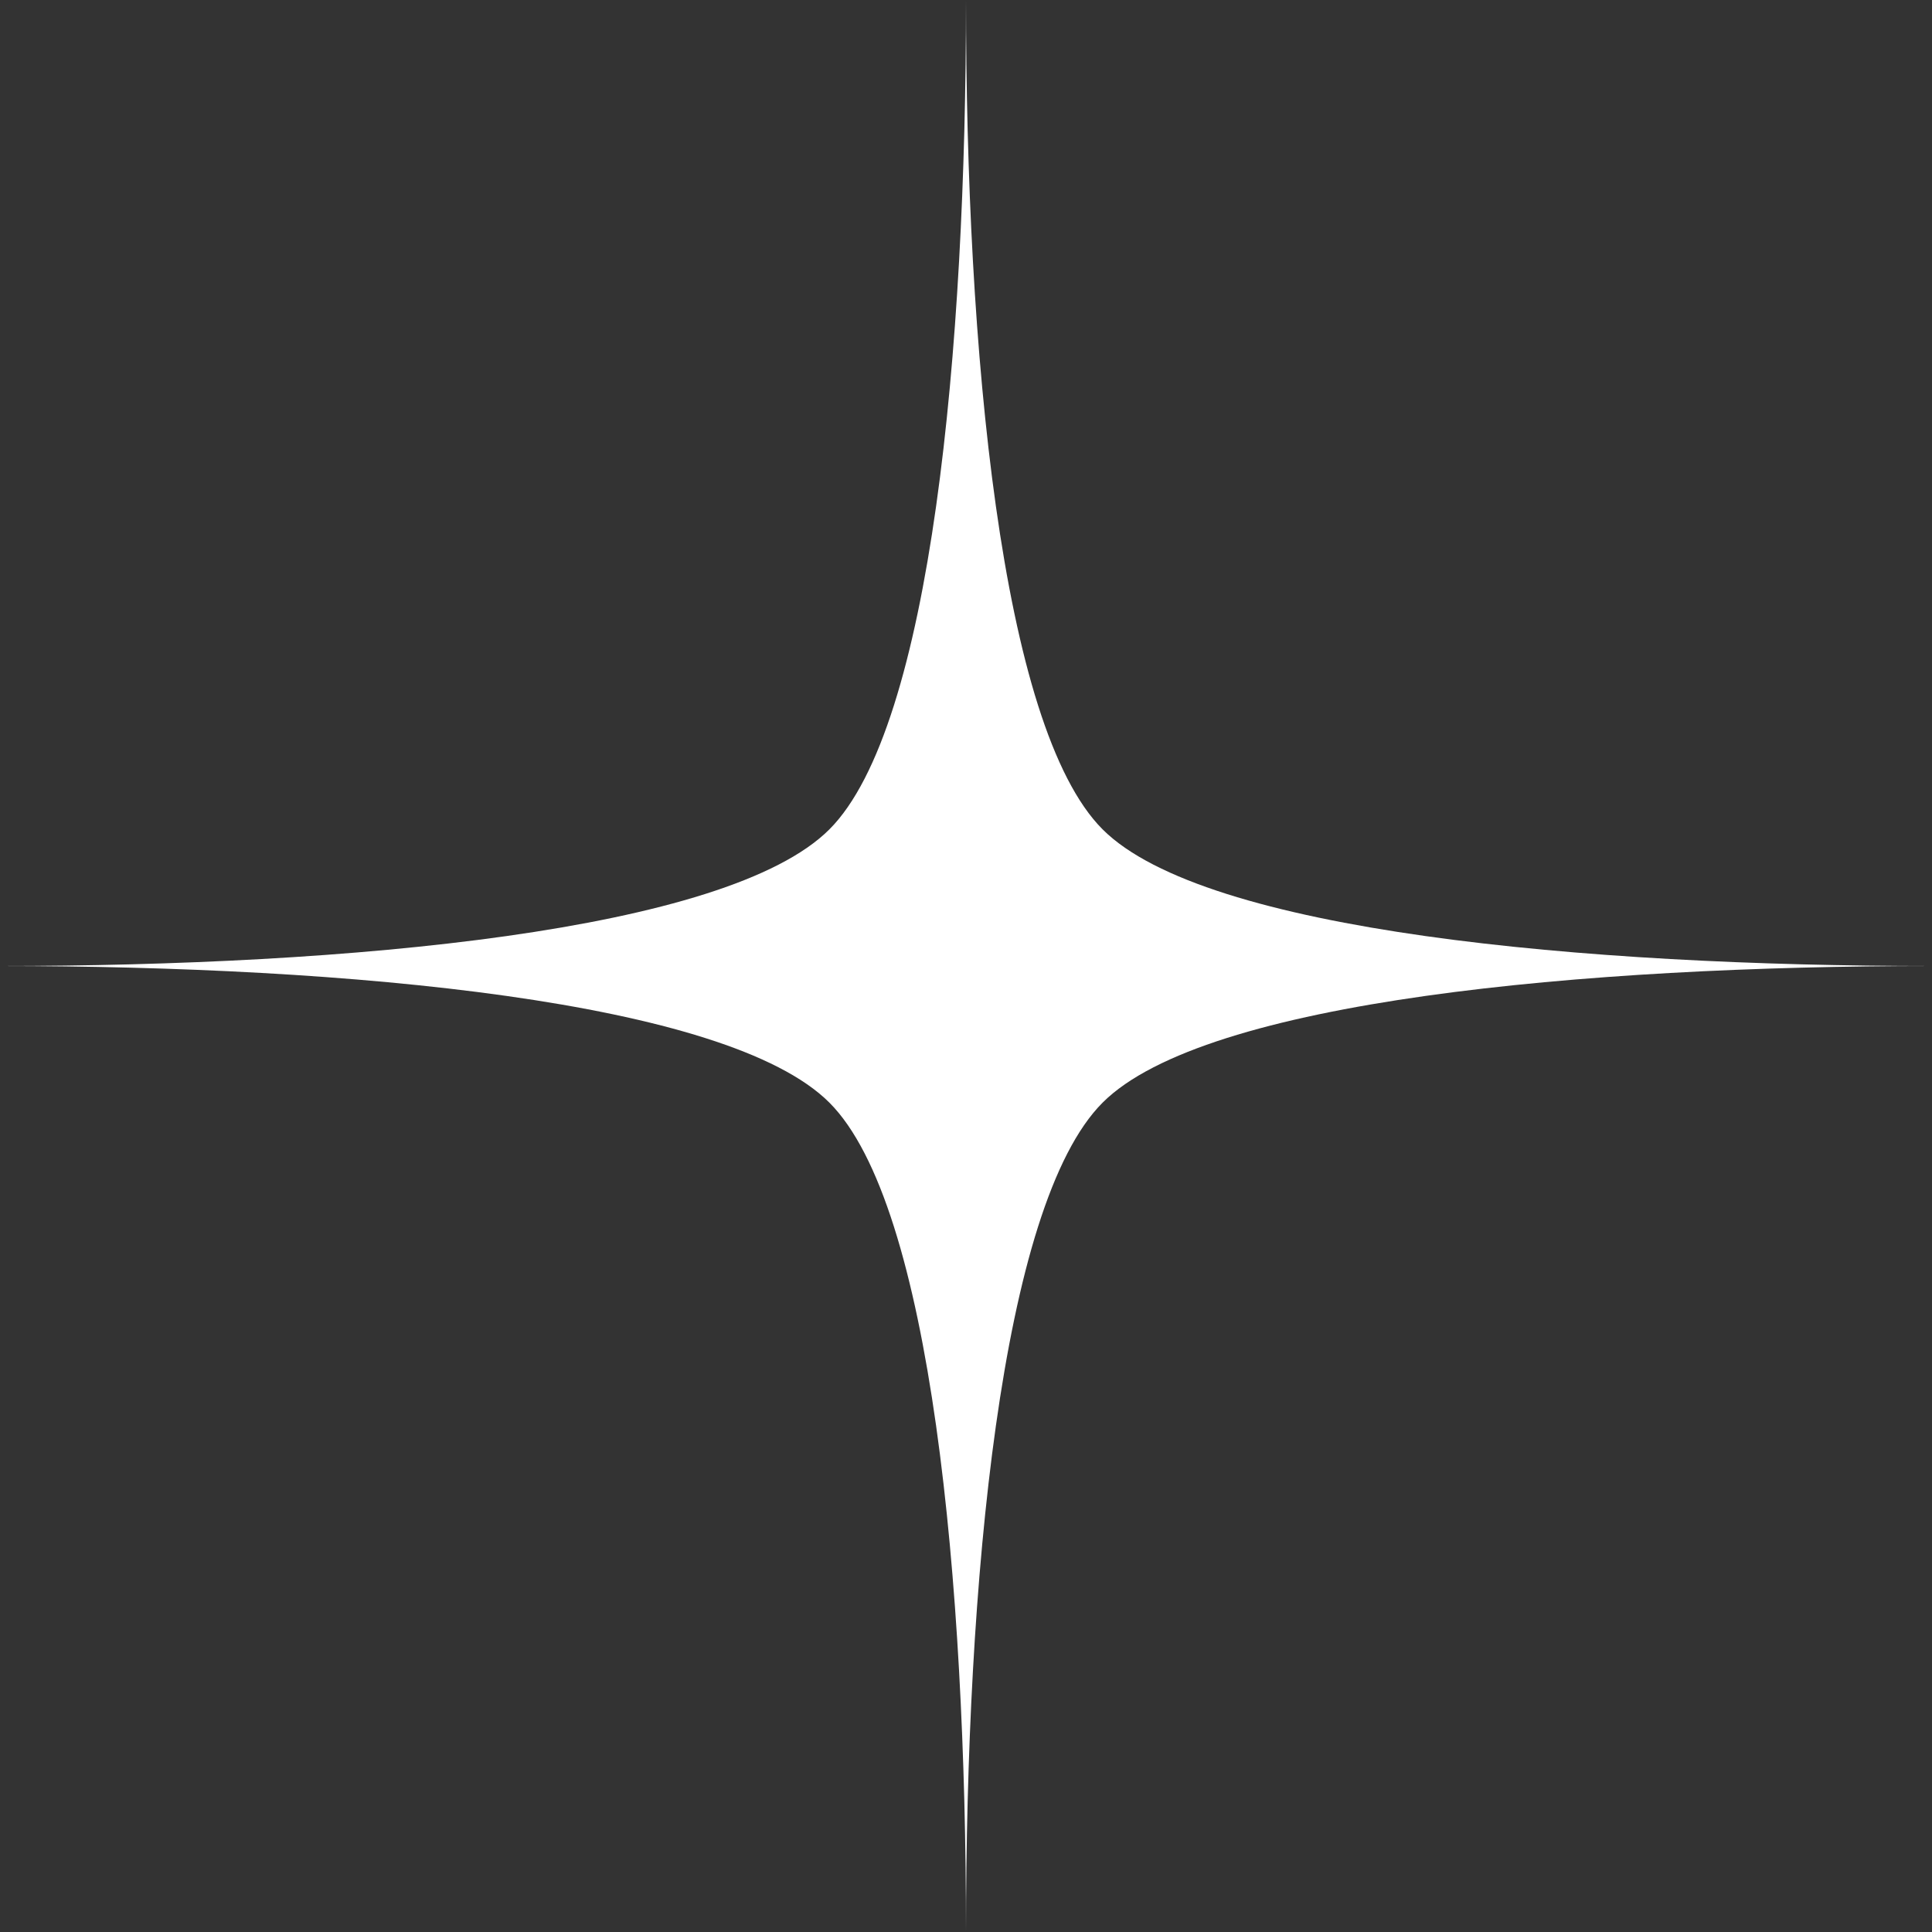 <?xml version="1.0" encoding="UTF-8" standalone="no"?>
<!DOCTYPE svg PUBLIC "-//W3C//DTD SVG 1.1//EN" "http://www.w3.org/Graphics/SVG/1.1/DTD/svg11.dtd">
<svg width="100%" height="100%" viewBox="0 0 164 164" version="1.1" xmlns="http://www.w3.org/2000/svg"
    xmlns:xlink="http://www.w3.org/1999/xlink" xml:space="preserve" xmlns:serif="http://www.serif.com/"
    style="fill-rule:evenodd;clip-rule:evenodd;stroke-linejoin:round;stroke-miterlimit:2;">
    <rect x="0" y="0" width="164" height="164" fill="#333333" stroke="none"/>
    <g transform="matrix(1,0,0,1,-236,-228)">
        <path
            d="M318,228C318,257.403 320.899,289.706 329.597,298.403C338.294,307.101 370.597,310 400,310C370.597,310 338.294,312.899 329.597,321.597C320.899,330.294 318,362.597 318,392C318,362.597 315.101,330.294 306.403,321.597C297.706,312.899 265.403,310 236,310C265.403,310 297.706,307.101 306.403,298.403C315.101,289.706 318,257.403 318,228Z"
            style="fill:white;" />
    </g>
</svg>